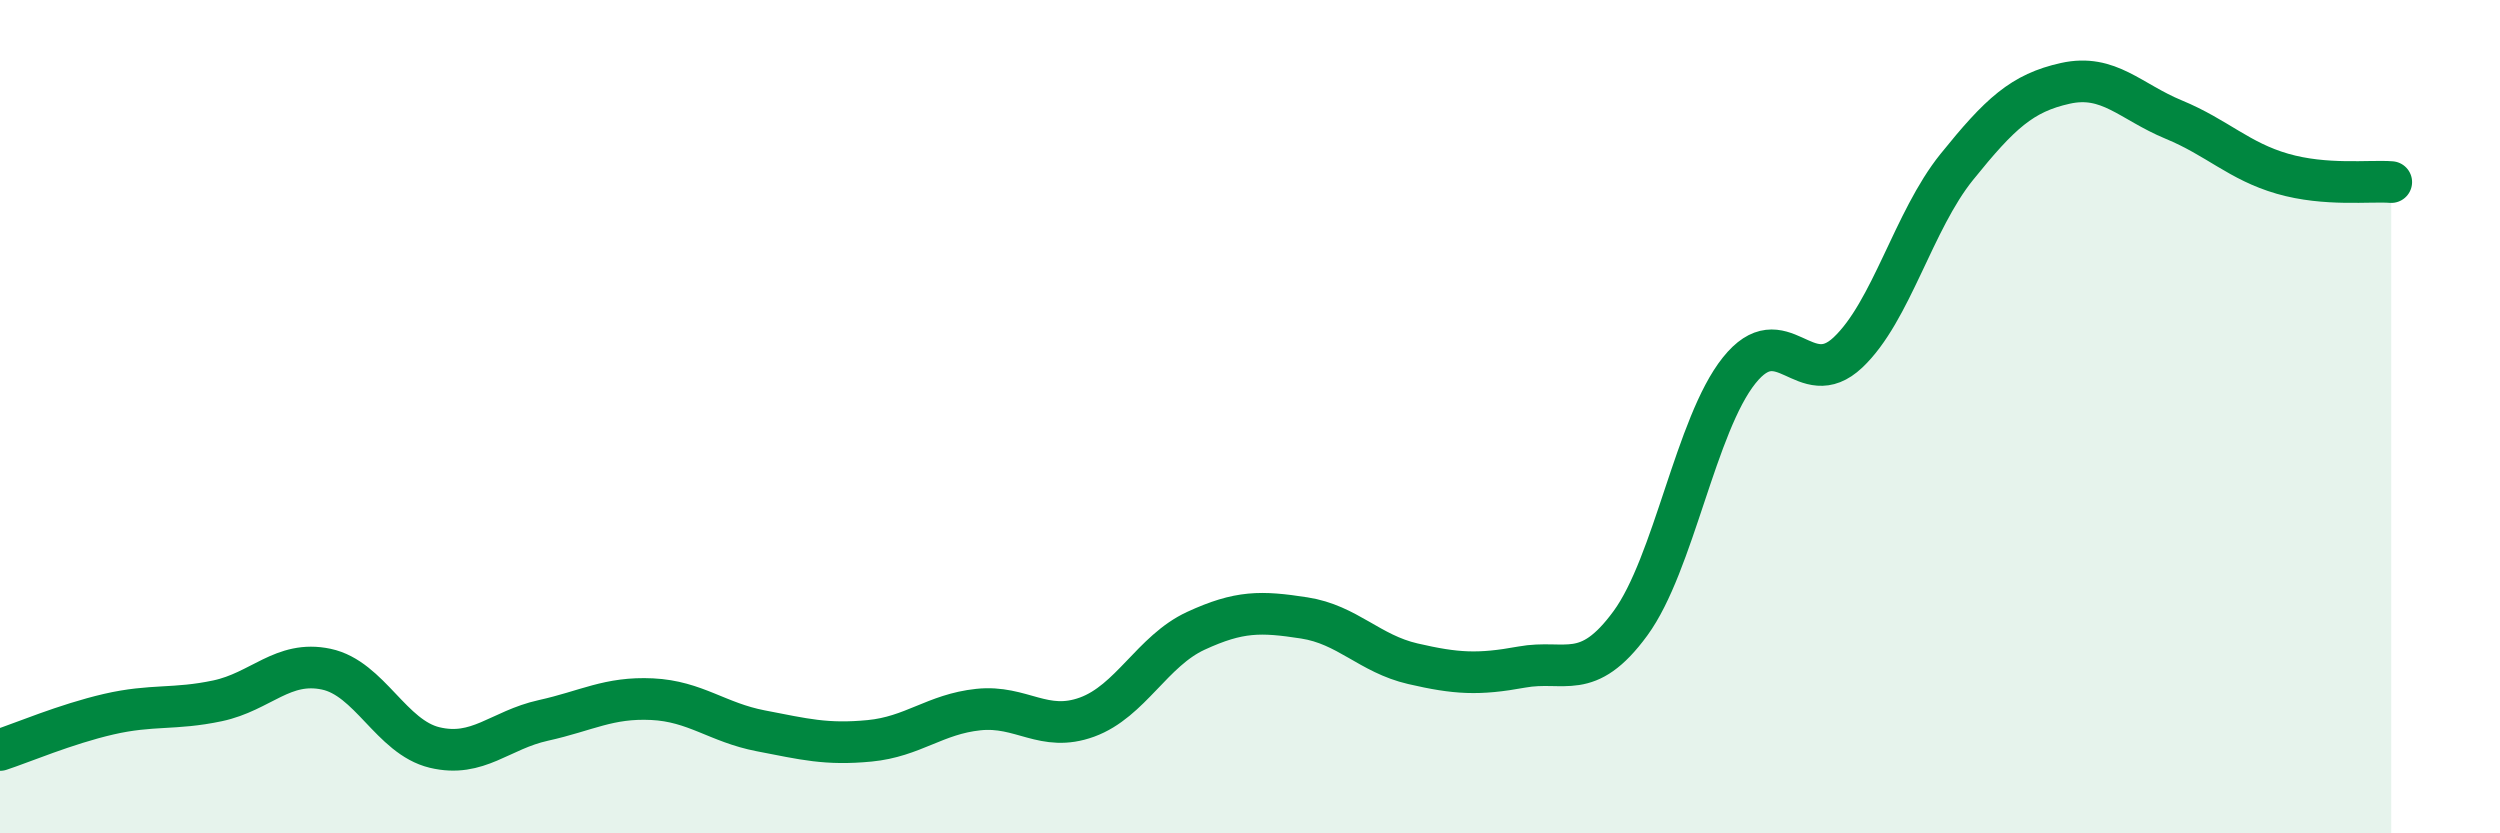 
    <svg width="60" height="20" viewBox="0 0 60 20" xmlns="http://www.w3.org/2000/svg">
      <path
        d="M 0,18 C 0.52,17.83 1.57,17.38 2.61,17.14 C 3.65,16.9 4.18,17.04 5.22,16.82 C 6.26,16.6 6.79,15.84 7.83,16.06 C 8.87,16.28 9.39,17.69 10.43,17.94 C 11.47,18.19 12,17.52 13.04,17.29 C 14.08,17.06 14.61,16.73 15.65,16.78 C 16.69,16.83 17.22,17.34 18.26,17.54 C 19.3,17.74 19.83,17.88 20.87,17.78 C 21.91,17.68 22.44,17.14 23.48,17.03 C 24.52,16.92 25.05,17.59 26.09,17.21 C 27.13,16.83 27.66,15.62 28.7,15.14 C 29.74,14.66 30.26,14.67 31.3,14.83 C 32.34,14.99 32.87,15.69 33.91,15.93 C 34.95,16.17 35.48,16.2 36.52,16.01 C 37.56,15.82 38.09,16.38 39.13,14.96 C 40.17,13.54 40.7,10.19 41.74,8.89 C 42.78,7.59 43.31,9.44 44.35,8.46 C 45.39,7.48 45.92,5.3 46.96,4.01 C 48,2.72 48.53,2.23 49.57,2 C 50.61,1.77 51.13,2.44 52.17,2.87 C 53.21,3.3 53.74,3.87 54.78,4.17 C 55.82,4.47 56.87,4.33 57.39,4.37L57.39 20L0 20Z"
        fill="#008740"
        opacity="0.1"
        stroke-linecap="round"
        stroke-linejoin="round"
      />
      <path
        d="M 0,18 C 0.52,17.83 1.57,17.38 2.61,17.14 C 3.65,16.9 4.18,17.04 5.22,16.82 C 6.26,16.6 6.79,15.84 7.83,16.06 C 8.87,16.28 9.39,17.69 10.43,17.94 C 11.47,18.19 12,17.52 13.04,17.29 C 14.08,17.06 14.61,16.73 15.65,16.78 C 16.69,16.83 17.22,17.34 18.26,17.54 C 19.3,17.74 19.83,17.88 20.87,17.78 C 21.91,17.68 22.44,17.14 23.48,17.03 C 24.52,16.92 25.05,17.59 26.09,17.21 C 27.13,16.83 27.66,15.62 28.7,15.14 C 29.74,14.66 30.26,14.67 31.3,14.83 C 32.34,14.99 32.87,15.69 33.91,15.93 C 34.95,16.17 35.48,16.2 36.52,16.01 C 37.56,15.82 38.09,16.38 39.13,14.96 C 40.17,13.54 40.7,10.19 41.74,8.89 C 42.78,7.59 43.31,9.44 44.35,8.46 C 45.39,7.48 45.92,5.3 46.96,4.01 C 48,2.72 48.53,2.23 49.57,2 C 50.61,1.77 51.13,2.44 52.17,2.87 C 53.21,3.3 53.74,3.87 54.78,4.17 C 55.82,4.47 56.87,4.33 57.39,4.37"
        stroke="#008740"
        stroke-width="1"
        fill="none"
        stroke-linecap="round"
        stroke-linejoin="round"
      />
    </svg>
  